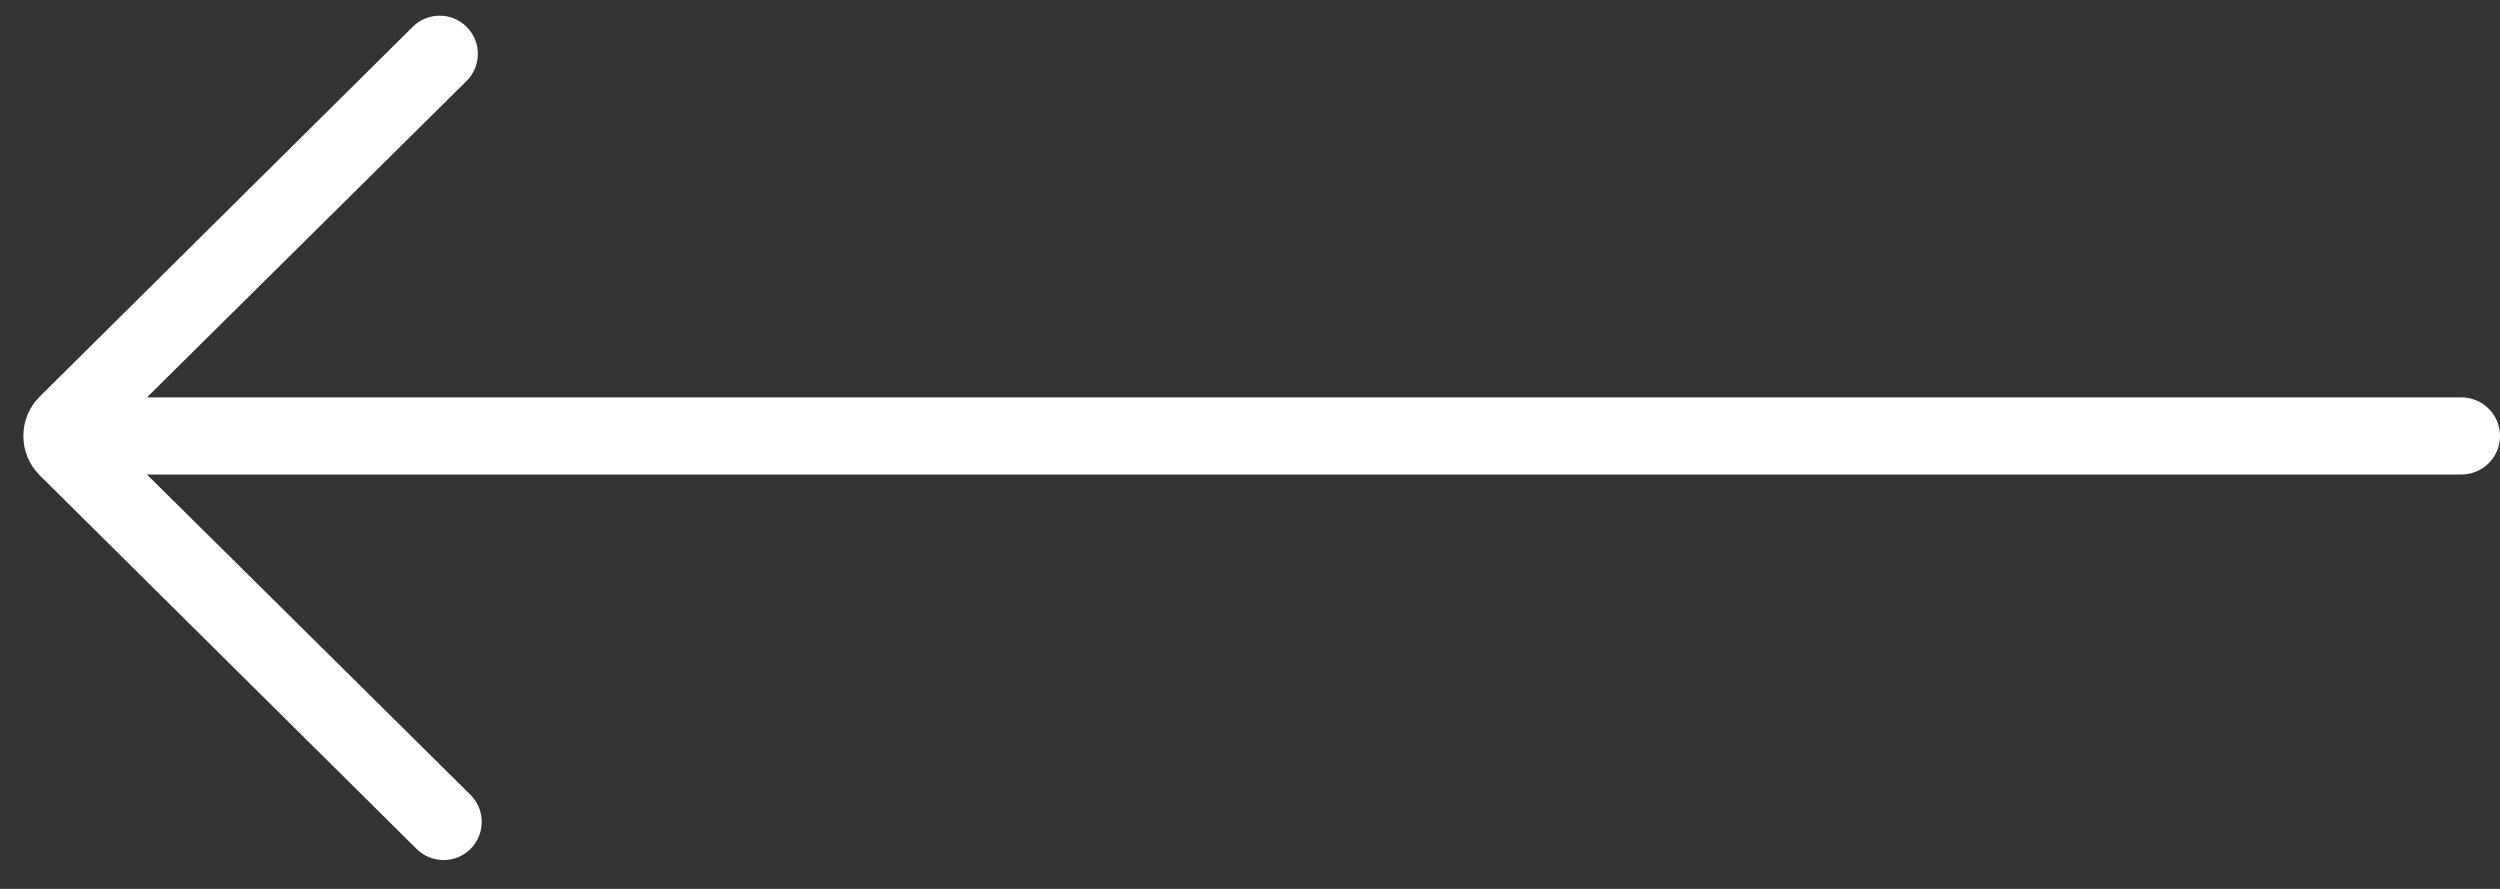 <?xml version="1.0" encoding="UTF-8"?> <svg xmlns="http://www.w3.org/2000/svg" width="45" height="16" viewBox="0 0 45 16" fill="none"><rect x="0" y="0" width="45" height="16" fill="#333333" stroke="none"/> <path d="M7.431 0.481C7.699 0.215 8.133 0.216 8.4 0.484V0.484C8.67 0.753 8.669 1.19 8.398 1.458L2.662 7.136C2.267 7.528 2.267 8.166 2.662 8.558L8.468 14.306C8.738 14.573 8.739 15.011 8.47 15.28V15.28C8.202 15.547 7.769 15.548 7.5 15.282L0.716 8.557C0.322 8.166 0.322 7.528 0.716 7.137L7.431 0.481Z" fill="white"></path> <path d="M1.667 8.541H44.306C44.689 8.541 45 8.231 45 7.847C45 7.464 44.689 7.153 44.306 7.153H1.667C1.283 7.153 0.972 7.464 0.972 7.847C0.972 8.231 1.283 8.541 1.667 8.541Z" fill="white"></path> </svg> 